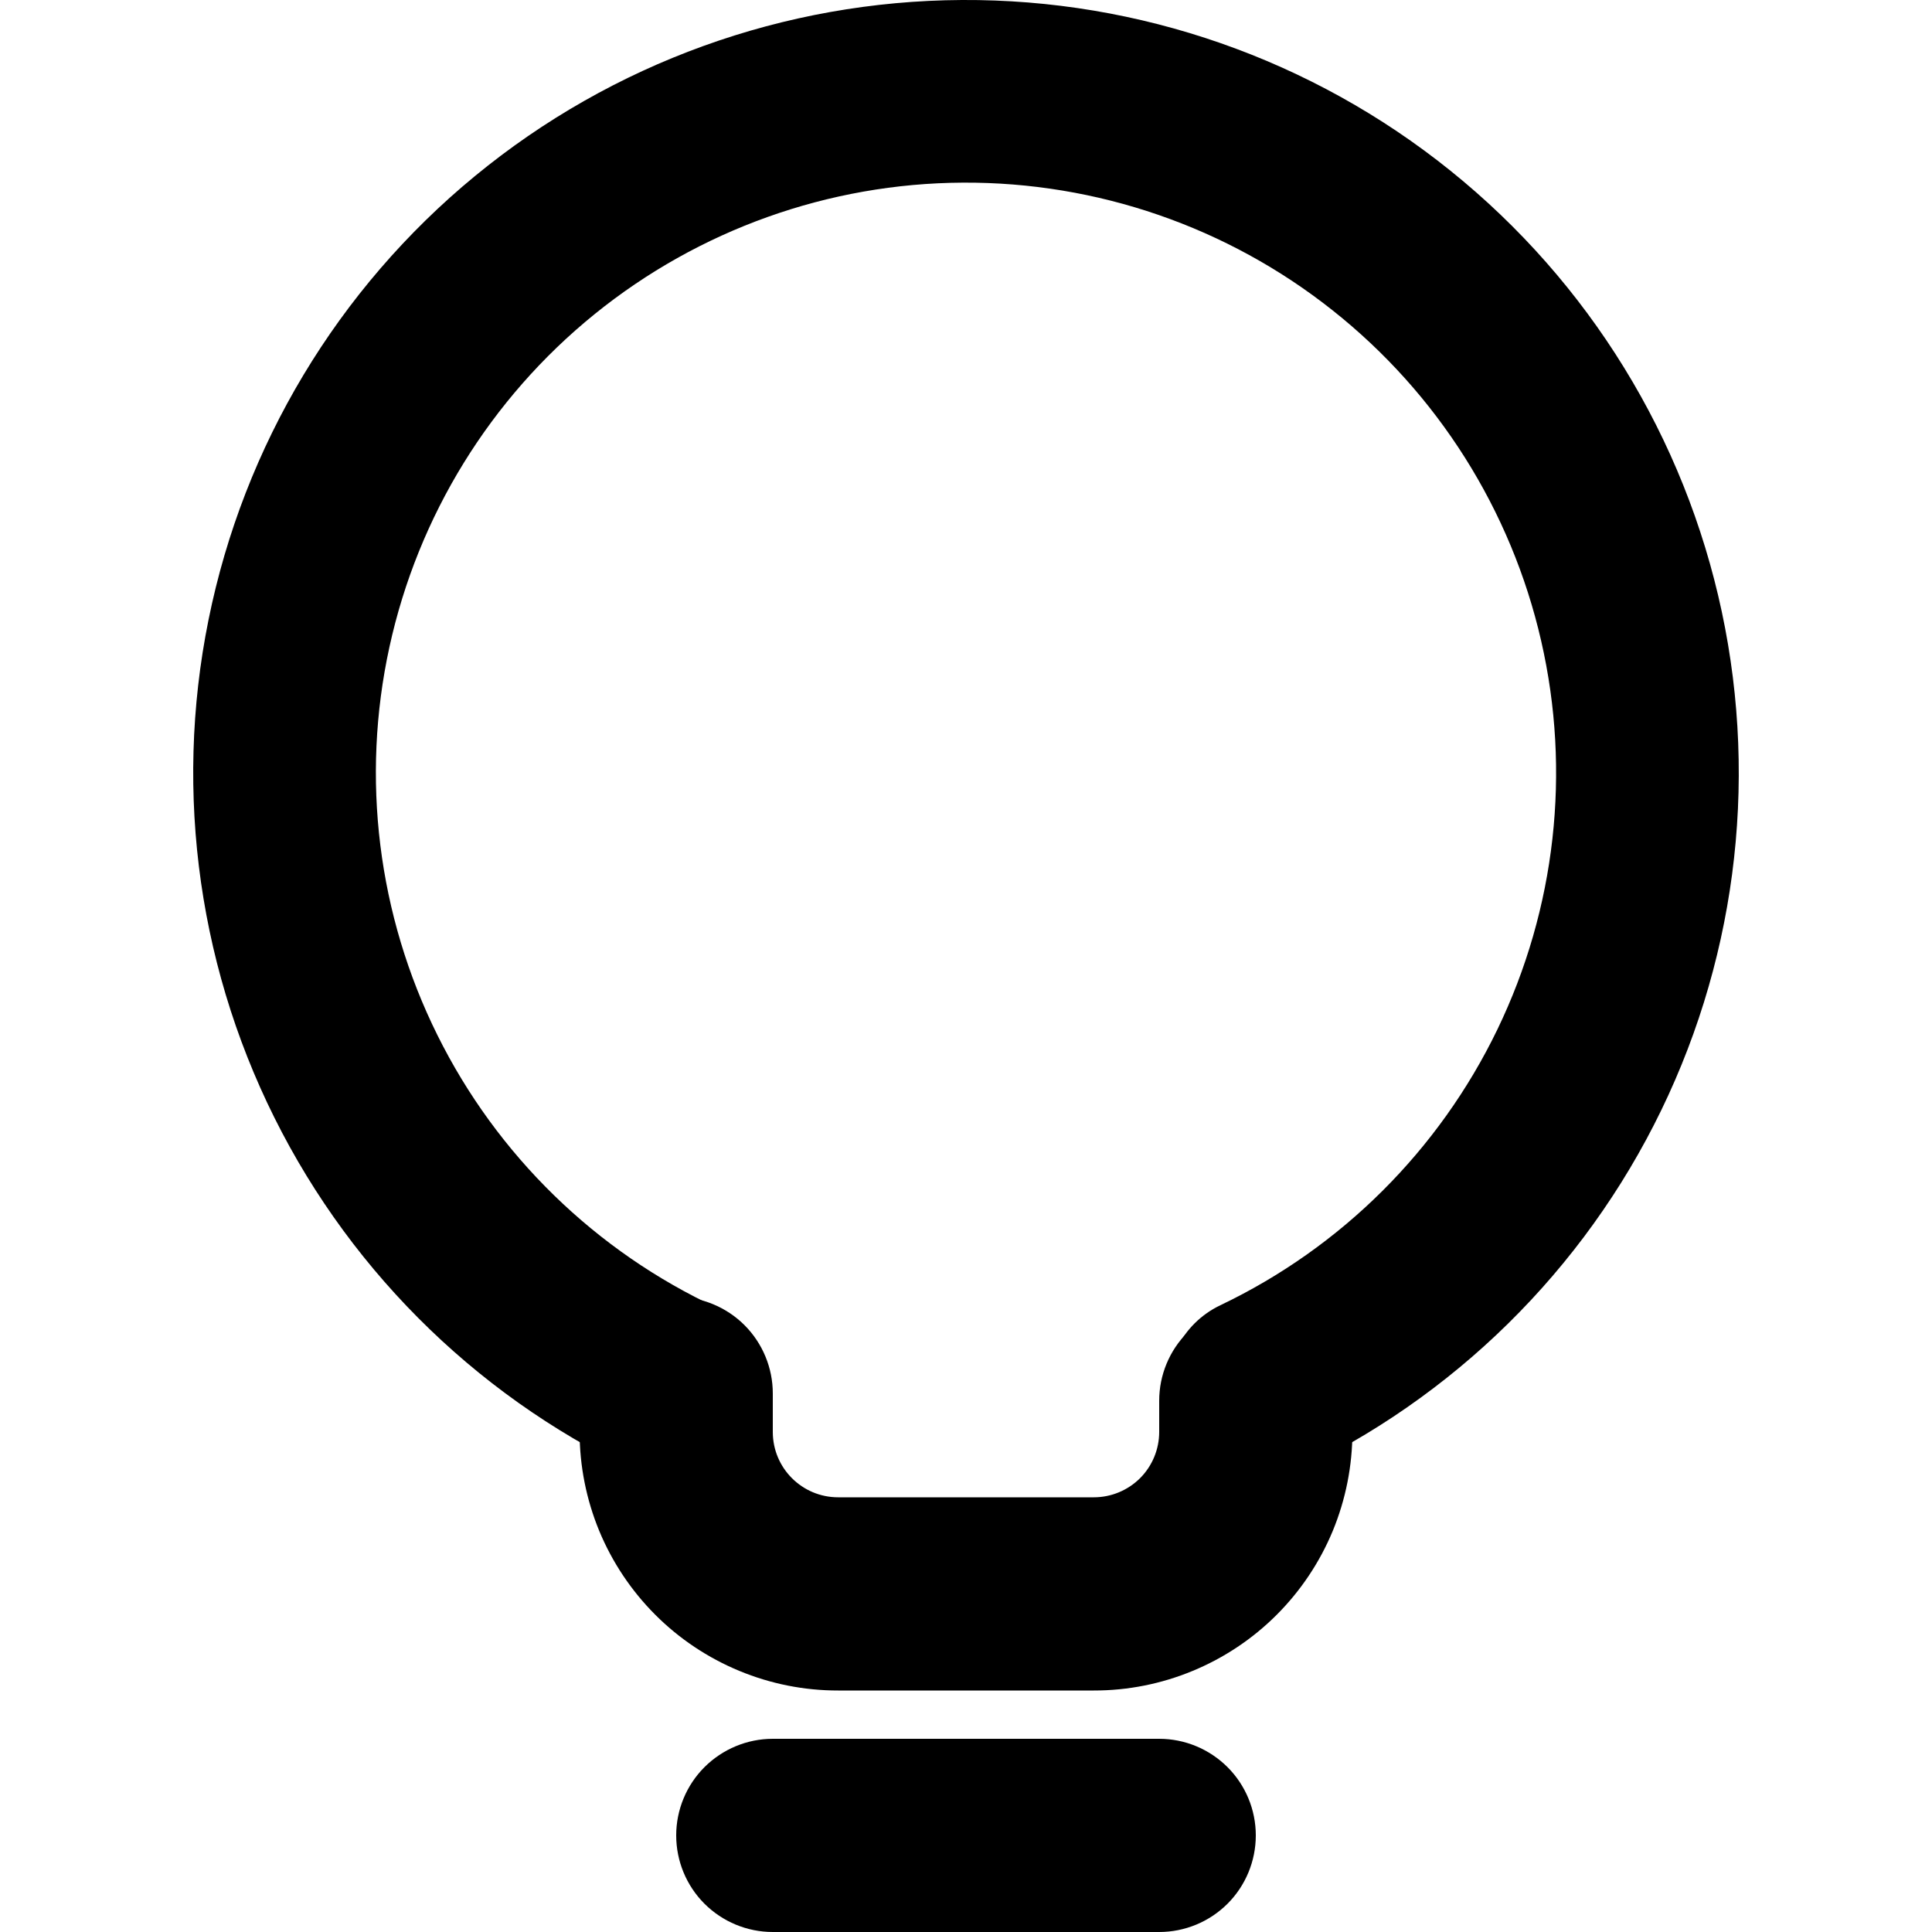 <svg width="30" height="30" viewBox="0 0 30 30" fill="none" xmlns="http://www.w3.org/2000/svg">
<path fill-rule="evenodd" clip-rule="evenodd" d="M10.5 28.5C10.5 28.103 10.658 27.721 10.939 27.44C11.221 27.159 11.602 27 12 27H18C18.398 27 18.779 27.159 19.061 27.44C19.342 27.721 19.5 28.103 19.5 28.5C19.5 28.898 19.342 29.28 19.061 29.561C18.779 29.842 18.398 30 18 30H12C11.602 30 11.221 29.842 10.939 29.561C10.658 29.28 10.5 28.898 10.5 28.5ZM10.5 20.138C10.898 20.138 11.279 20.296 11.561 20.577C11.842 20.859 12 21.24 12 21.638V22.235C12 22.796 12.454 23.25 13.015 23.25H16.985C17.254 23.25 17.512 23.143 17.703 22.953C17.893 22.763 18 22.504 18 22.235V21.75C18 21.353 18.158 20.971 18.439 20.69C18.721 20.409 19.102 20.25 19.5 20.25C19.898 20.25 20.279 20.409 20.561 20.69C20.842 20.971 21 21.353 21 21.75V22.235C21 22.762 20.896 23.285 20.695 23.772C20.493 24.259 20.197 24.702 19.824 25.075C19.451 25.448 19.009 25.743 18.521 25.945C18.034 26.147 17.512 26.251 16.985 26.25H13.015C12.488 26.251 11.966 26.147 11.479 25.945C10.991 25.743 10.549 25.448 10.176 25.075C9.803 24.702 9.507 24.259 9.305 23.772C9.104 23.285 9 22.762 9 22.235V21.638C9 21.24 9.158 20.859 9.439 20.577C9.721 20.296 10.102 20.138 10.5 20.138Z" fill="black"/>
<path d="M18.341 22.269C18.547 22.899 19.227 23.25 19.834 22.983C22.359 21.872 24.425 19.924 25.682 17.468C26.939 15.012 27.311 12.197 26.736 9.499C26.161 6.8 24.674 4.382 22.524 2.652C20.375 0.922 17.695 -0.015 14.936 0C12.177 0.015 9.507 0.98 7.376 2.733C5.245 4.486 3.784 6.92 3.238 9.624C2.691 12.329 3.094 15.139 4.377 17.582C5.66 20.024 7.746 21.95 10.284 23.034C10.893 23.295 11.569 22.938 11.768 22.305L11.899 21.888C12.097 21.257 11.74 20.589 11.14 20.31C9.251 19.433 7.717 17.938 6.792 16.073C5.866 14.207 5.603 12.082 6.047 10.047C6.491 8.012 7.614 6.189 9.233 4.878C10.851 3.568 12.868 2.847 14.951 2.836C17.033 2.825 19.058 3.523 20.69 4.817C22.323 6.11 23.466 7.921 23.931 9.951C24.397 11.981 24.157 14.109 23.252 15.984C22.346 17.86 20.828 19.371 18.949 20.268C18.351 20.553 18.001 21.224 18.206 21.855L18.341 22.269Z" fill="black"/>
</svg>
